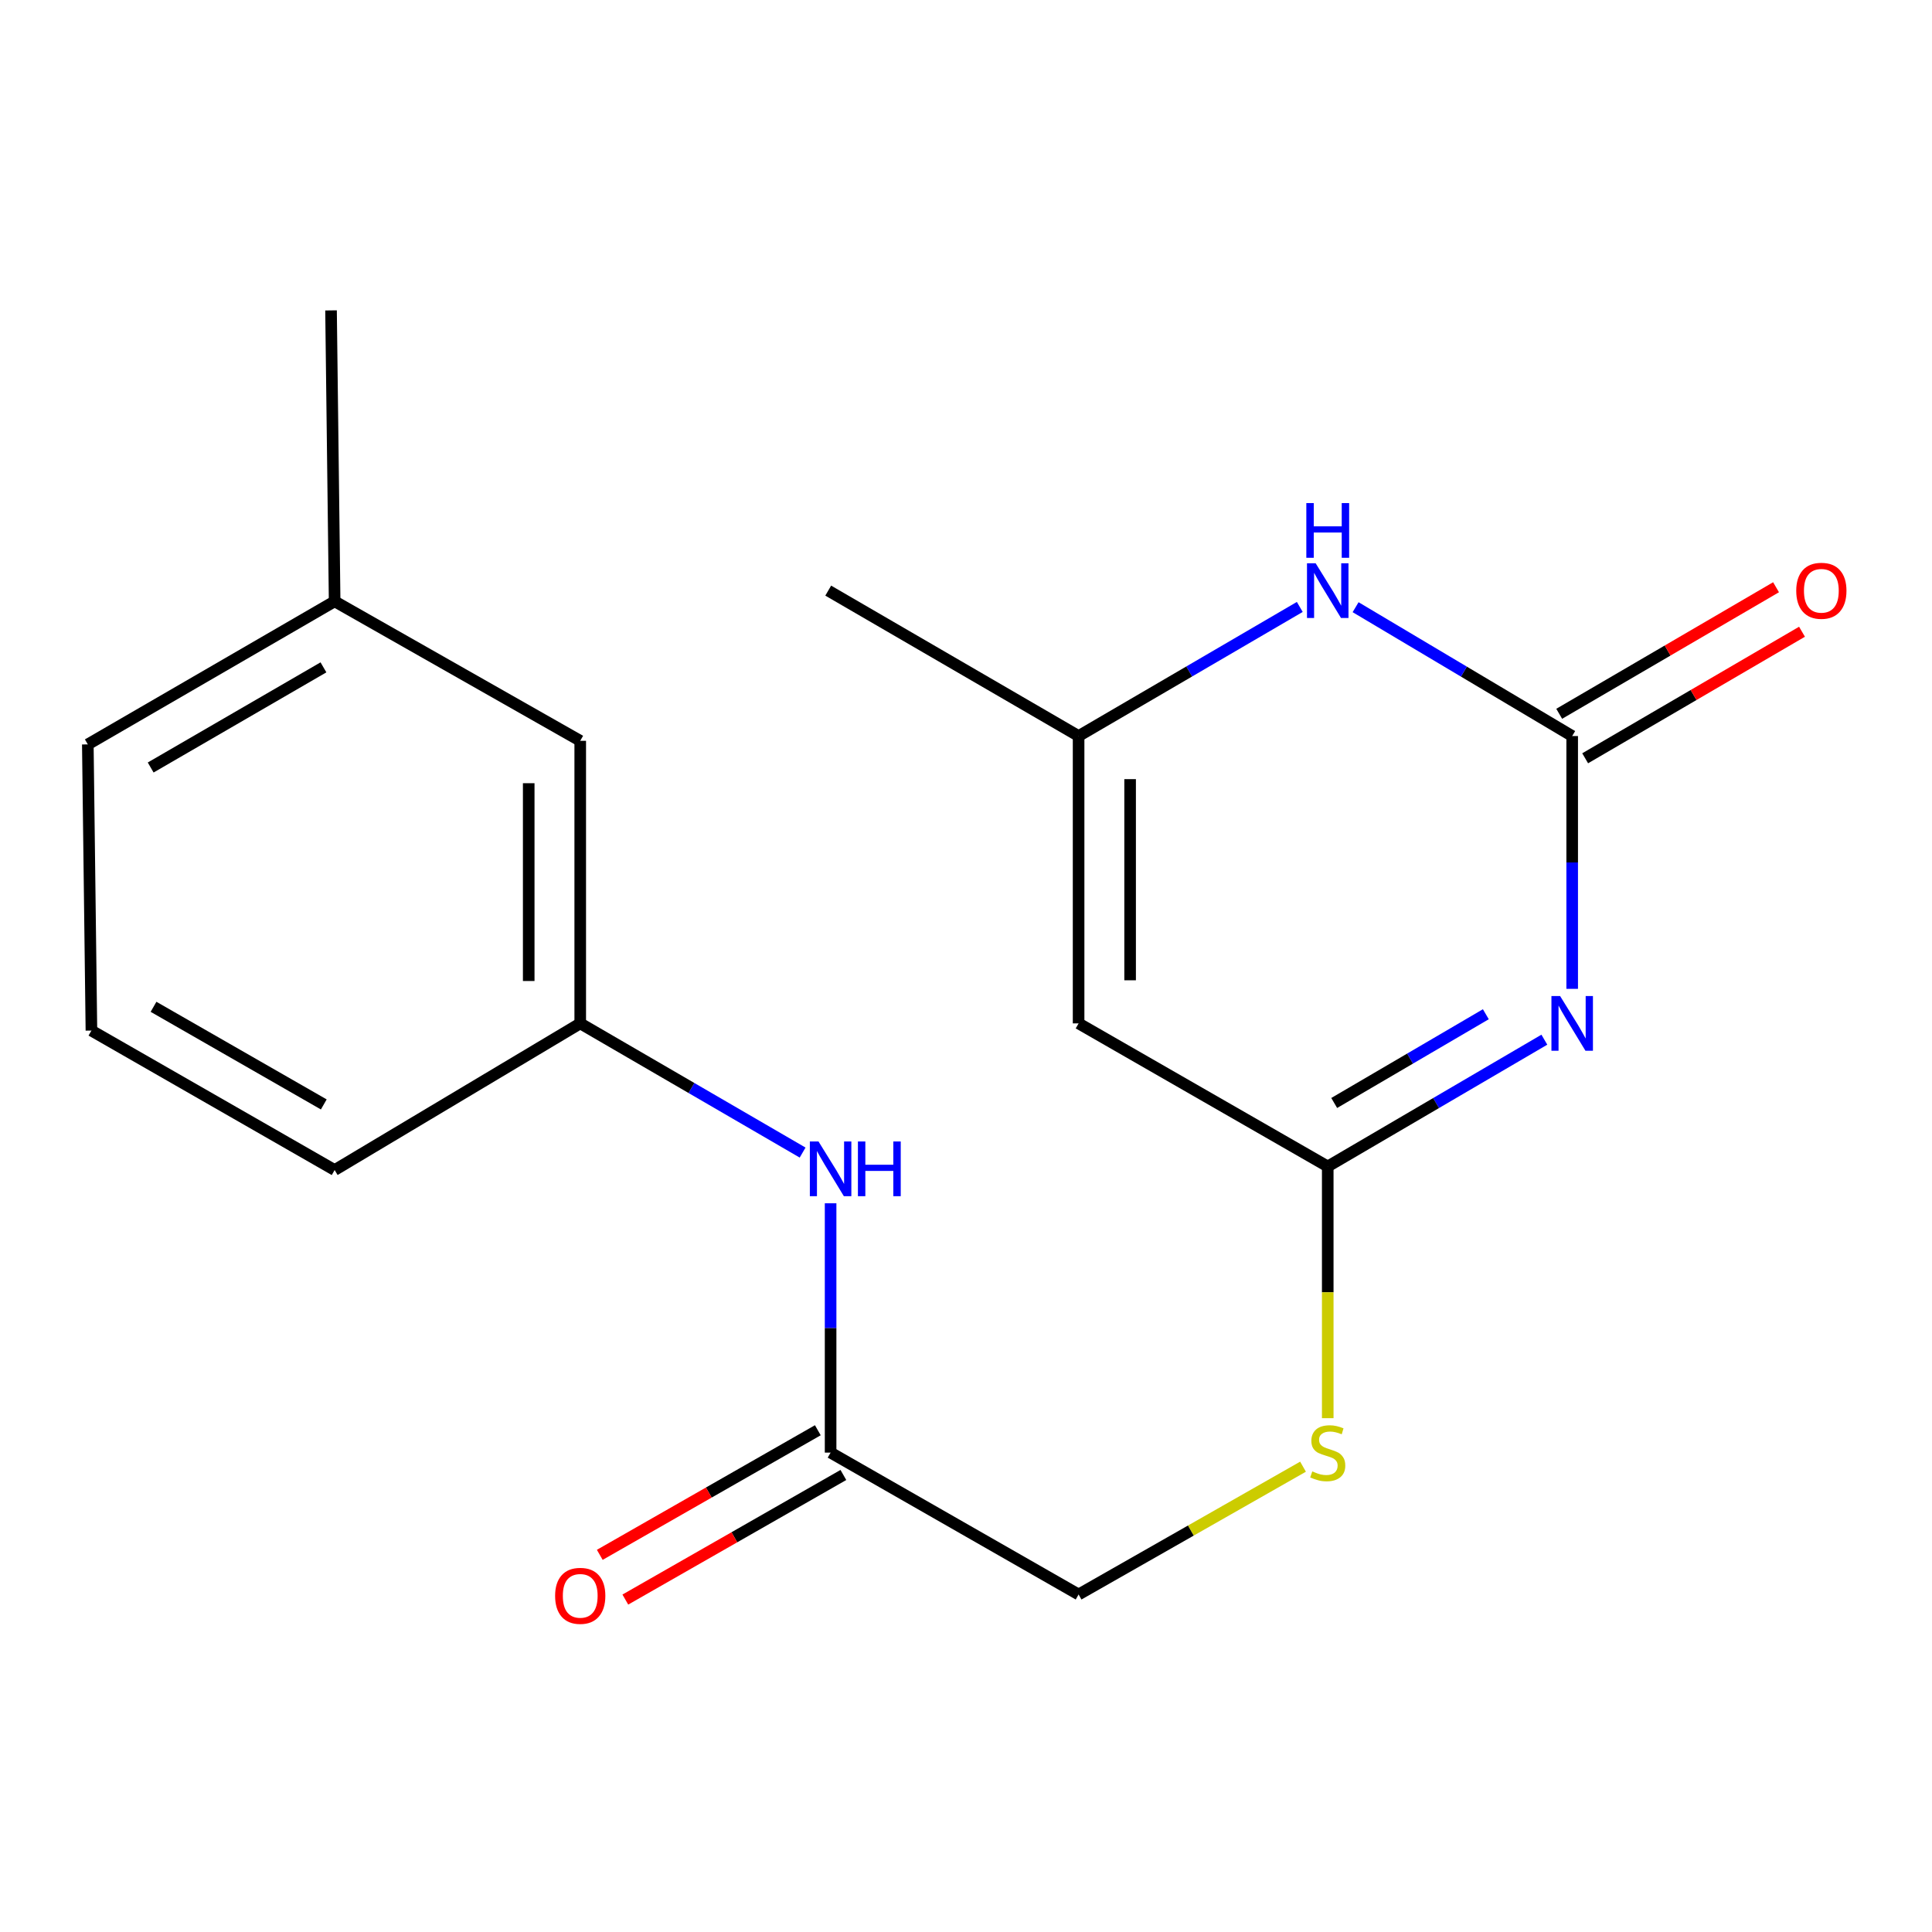 <?xml version='1.0' encoding='iso-8859-1'?>
<svg version='1.1' baseProfile='full'
              xmlns='http://www.w3.org/2000/svg'
                      xmlns:rdkit='http://www.rdkit.org/xml'
                      xmlns:xlink='http://www.w3.org/1999/xlink'
                  xml:space='preserve'
width='1000px' height='1000px' viewBox='0 0 1000 1000'>
<!-- END OF HEADER -->
<rect style='opacity:1.0;fill:#FFFFFF;stroke:none' width='1000' height='1000' x='0' y='0'> </rect>
<path class='bond-0' d='M 813.76,511.826 L 813.76,446.4' style='fill:none;fill-rule:evenodd;stroke:#0000FF;stroke-width:6px;stroke-linecap:butt;stroke-linejoin:miter;stroke-opacity:1' />
<path class='bond-0' d='M 813.76,446.4 L 813.76,380.973' style='fill:none;fill-rule:evenodd;stroke:#000000;stroke-width:6px;stroke-linecap:butt;stroke-linejoin:miter;stroke-opacity:1' />
<path class='bond-1' d='M 799.355,538.136 L 743.295,570.947' style='fill:none;fill-rule:evenodd;stroke:#0000FF;stroke-width:6px;stroke-linecap:butt;stroke-linejoin:miter;stroke-opacity:1' />
<path class='bond-1' d='M 743.295,570.947 L 687.235,603.759' style='fill:none;fill-rule:evenodd;stroke:#000000;stroke-width:6px;stroke-linecap:butt;stroke-linejoin:miter;stroke-opacity:1' />
<path class='bond-1' d='M 769.067,524.966 L 729.825,547.934' style='fill:none;fill-rule:evenodd;stroke:#0000FF;stroke-width:6px;stroke-linecap:butt;stroke-linejoin:miter;stroke-opacity:1' />
<path class='bond-1' d='M 729.825,547.934 L 690.583,570.902' style='fill:none;fill-rule:evenodd;stroke:#000000;stroke-width:6px;stroke-linecap:butt;stroke-linejoin:miter;stroke-opacity:1' />
<path class='bond-3' d='M 813.76,380.973 L 757.708,347.628' style='fill:none;fill-rule:evenodd;stroke:#000000;stroke-width:6px;stroke-linecap:butt;stroke-linejoin:miter;stroke-opacity:1' />
<path class='bond-3' d='M 757.708,347.628 L 701.655,314.283' style='fill:none;fill-rule:evenodd;stroke:#0000FF;stroke-width:6px;stroke-linecap:butt;stroke-linejoin:miter;stroke-opacity:1' />
<path class='bond-8' d='M 820.48,392.488 L 876.598,359.737' style='fill:none;fill-rule:evenodd;stroke:#000000;stroke-width:6px;stroke-linecap:butt;stroke-linejoin:miter;stroke-opacity:1' />
<path class='bond-8' d='M 876.598,359.737 L 932.716,326.985' style='fill:none;fill-rule:evenodd;stroke:#FF0000;stroke-width:6px;stroke-linecap:butt;stroke-linejoin:miter;stroke-opacity:1' />
<path class='bond-8' d='M 807.04,369.459 L 863.158,336.707' style='fill:none;fill-rule:evenodd;stroke:#000000;stroke-width:6px;stroke-linecap:butt;stroke-linejoin:miter;stroke-opacity:1' />
<path class='bond-8' d='M 863.158,336.707 L 919.276,303.955' style='fill:none;fill-rule:evenodd;stroke:#FF0000;stroke-width:6px;stroke-linecap:butt;stroke-linejoin:miter;stroke-opacity:1' />
<path class='bond-2' d='M 687.235,603.759 L 558.28,529.704' style='fill:none;fill-rule:evenodd;stroke:#000000;stroke-width:6px;stroke-linecap:butt;stroke-linejoin:miter;stroke-opacity:1' />
<path class='bond-7' d='M 687.235,603.759 L 687.235,668.902' style='fill:none;fill-rule:evenodd;stroke:#000000;stroke-width:6px;stroke-linecap:butt;stroke-linejoin:miter;stroke-opacity:1' />
<path class='bond-7' d='M 687.235,668.902 L 687.235,734.045' style='fill:none;fill-rule:evenodd;stroke:#CCCC00;stroke-width:6px;stroke-linecap:butt;stroke-linejoin:miter;stroke-opacity:1' />
<path class='bond-4' d='M 558.28,529.704 L 558.28,380.973' style='fill:none;fill-rule:evenodd;stroke:#000000;stroke-width:6px;stroke-linecap:butt;stroke-linejoin:miter;stroke-opacity:1' />
<path class='bond-4' d='M 584.945,507.395 L 584.945,403.283' style='fill:none;fill-rule:evenodd;stroke:#000000;stroke-width:6px;stroke-linecap:butt;stroke-linejoin:miter;stroke-opacity:1' />
<path class='bond-19' d='M 672.762,314.152 L 615.521,347.563' style='fill:none;fill-rule:evenodd;stroke:#0000FF;stroke-width:6px;stroke-linecap:butt;stroke-linejoin:miter;stroke-opacity:1' />
<path class='bond-19' d='M 615.521,347.563 L 558.28,380.973' style='fill:none;fill-rule:evenodd;stroke:#000000;stroke-width:6px;stroke-linecap:butt;stroke-linejoin:miter;stroke-opacity:1' />
<path class='bond-14' d='M 558.28,380.973 L 428.689,305.704' style='fill:none;fill-rule:evenodd;stroke:#000000;stroke-width:6px;stroke-linecap:butt;stroke-linejoin:miter;stroke-opacity:1' />
<path class='bond-5' d='M 429.918,751.868 L 558.28,825.3' style='fill:none;fill-rule:evenodd;stroke:#000000;stroke-width:6px;stroke-linecap:butt;stroke-linejoin:miter;stroke-opacity:1' />
<path class='bond-6' d='M 429.918,751.868 L 429.918,687.344' style='fill:none;fill-rule:evenodd;stroke:#000000;stroke-width:6px;stroke-linecap:butt;stroke-linejoin:miter;stroke-opacity:1' />
<path class='bond-6' d='M 429.918,687.344 L 429.918,622.82' style='fill:none;fill-rule:evenodd;stroke:#0000FF;stroke-width:6px;stroke-linecap:butt;stroke-linejoin:miter;stroke-opacity:1' />
<path class='bond-10' d='M 423.303,740.292 L 366.873,772.539' style='fill:none;fill-rule:evenodd;stroke:#000000;stroke-width:6px;stroke-linecap:butt;stroke-linejoin:miter;stroke-opacity:1' />
<path class='bond-10' d='M 366.873,772.539 L 310.443,804.785' style='fill:none;fill-rule:evenodd;stroke:#FF0000;stroke-width:6px;stroke-linecap:butt;stroke-linejoin:miter;stroke-opacity:1' />
<path class='bond-10' d='M 436.533,763.443 L 380.103,795.69' style='fill:none;fill-rule:evenodd;stroke:#000000;stroke-width:6px;stroke-linecap:butt;stroke-linejoin:miter;stroke-opacity:1' />
<path class='bond-10' d='M 380.103,795.69 L 323.673,827.937' style='fill:none;fill-rule:evenodd;stroke:#FF0000;stroke-width:6px;stroke-linecap:butt;stroke-linejoin:miter;stroke-opacity:1' />
<path class='bond-9' d='M 415.432,596.573 L 357.879,563.139' style='fill:none;fill-rule:evenodd;stroke:#0000FF;stroke-width:6px;stroke-linecap:butt;stroke-linejoin:miter;stroke-opacity:1' />
<path class='bond-9' d='M 357.879,563.139 L 300.327,529.704' style='fill:none;fill-rule:evenodd;stroke:#000000;stroke-width:6px;stroke-linecap:butt;stroke-linejoin:miter;stroke-opacity:1' />
<path class='bond-11' d='M 674.445,759.151 L 616.363,792.225' style='fill:none;fill-rule:evenodd;stroke:#CCCC00;stroke-width:6px;stroke-linecap:butt;stroke-linejoin:miter;stroke-opacity:1' />
<path class='bond-11' d='M 616.363,792.225 L 558.28,825.3' style='fill:none;fill-rule:evenodd;stroke:#000000;stroke-width:6px;stroke-linecap:butt;stroke-linejoin:miter;stroke-opacity:1' />
<path class='bond-12' d='M 300.327,529.704 L 300.327,383.447' style='fill:none;fill-rule:evenodd;stroke:#000000;stroke-width:6px;stroke-linecap:butt;stroke-linejoin:miter;stroke-opacity:1' />
<path class='bond-12' d='M 273.662,507.766 L 273.662,405.386' style='fill:none;fill-rule:evenodd;stroke:#000000;stroke-width:6px;stroke-linecap:butt;stroke-linejoin:miter;stroke-opacity:1' />
<path class='bond-16' d='M 300.327,529.704 L 173.209,605.611' style='fill:none;fill-rule:evenodd;stroke:#000000;stroke-width:6px;stroke-linecap:butt;stroke-linejoin:miter;stroke-opacity:1' />
<path class='bond-13' d='M 300.327,383.447 L 173.209,311.245' style='fill:none;fill-rule:evenodd;stroke:#000000;stroke-width:6px;stroke-linecap:butt;stroke-linejoin:miter;stroke-opacity:1' />
<path class='bond-18' d='M 173.209,311.245 L 171.343,160.662' style='fill:none;fill-rule:evenodd;stroke:#000000;stroke-width:6px;stroke-linecap:butt;stroke-linejoin:miter;stroke-opacity:1' />
<path class='bond-20' d='M 173.209,311.245 L 45.455,385.299' style='fill:none;fill-rule:evenodd;stroke:#000000;stroke-width:6px;stroke-linecap:butt;stroke-linejoin:miter;stroke-opacity:1' />
<path class='bond-20' d='M 167.418,345.422 L 77.99,397.26' style='fill:none;fill-rule:evenodd;stroke:#000000;stroke-width:6px;stroke-linecap:butt;stroke-linejoin:miter;stroke-opacity:1' />
<path class='bond-15' d='M 47.321,533.423 L 173.209,605.611' style='fill:none;fill-rule:evenodd;stroke:#000000;stroke-width:6px;stroke-linecap:butt;stroke-linejoin:miter;stroke-opacity:1' />
<path class='bond-15' d='M 79.469,521.119 L 167.59,571.651' style='fill:none;fill-rule:evenodd;stroke:#000000;stroke-width:6px;stroke-linecap:butt;stroke-linejoin:miter;stroke-opacity:1' />
<path class='bond-17' d='M 47.321,533.423 L 45.455,385.299' style='fill:none;fill-rule:evenodd;stroke:#000000;stroke-width:6px;stroke-linecap:butt;stroke-linejoin:miter;stroke-opacity:1' />
<path  class='atom-0' d='M 807.5 515.544
L 816.78 530.544
Q 817.7 532.024, 819.18 534.704
Q 820.66 537.384, 820.74 537.544
L 820.74 515.544
L 824.5 515.544
L 824.5 543.864
L 820.62 543.864
L 810.66 527.464
Q 809.5 525.544, 808.26 523.344
Q 807.06 521.144, 806.7 520.464
L 806.7 543.864
L 803.02 543.864
L 803.02 515.544
L 807.5 515.544
' fill='#0000FF'/>
<path  class='atom-4' d='M 680.975 291.544
L 690.255 306.544
Q 691.175 308.024, 692.655 310.704
Q 694.135 313.384, 694.215 313.544
L 694.215 291.544
L 697.975 291.544
L 697.975 319.864
L 694.095 319.864
L 684.135 303.464
Q 682.975 301.544, 681.735 299.344
Q 680.535 297.144, 680.175 296.464
L 680.175 319.864
L 676.495 319.864
L 676.495 291.544
L 680.975 291.544
' fill='#0000FF'/>
<path  class='atom-4' d='M 676.155 260.392
L 679.995 260.392
L 679.995 272.432
L 694.475 272.432
L 694.475 260.392
L 698.315 260.392
L 698.315 288.712
L 694.475 288.712
L 694.475 275.632
L 679.995 275.632
L 679.995 288.712
L 676.155 288.712
L 676.155 260.392
' fill='#0000FF'/>
<path  class='atom-7' d='M 423.658 590.828
L 432.938 605.828
Q 433.858 607.308, 435.338 609.988
Q 436.818 612.668, 436.898 612.828
L 436.898 590.828
L 440.658 590.828
L 440.658 619.148
L 436.778 619.148
L 426.818 602.748
Q 425.658 600.828, 424.418 598.628
Q 423.218 596.428, 422.858 595.748
L 422.858 619.148
L 419.178 619.148
L 419.178 590.828
L 423.658 590.828
' fill='#0000FF'/>
<path  class='atom-7' d='M 444.058 590.828
L 447.898 590.828
L 447.898 602.868
L 462.378 602.868
L 462.378 590.828
L 466.218 590.828
L 466.218 619.148
L 462.378 619.148
L 462.378 606.068
L 447.898 606.068
L 447.898 619.148
L 444.058 619.148
L 444.058 590.828
' fill='#0000FF'/>
<path  class='atom-8' d='M 679.235 761.588
Q 679.555 761.708, 680.875 762.268
Q 682.195 762.828, 683.635 763.188
Q 685.115 763.508, 686.555 763.508
Q 689.235 763.508, 690.795 762.228
Q 692.355 760.908, 692.355 758.628
Q 692.355 757.068, 691.555 756.108
Q 690.795 755.148, 689.595 754.628
Q 688.395 754.108, 686.395 753.508
Q 683.875 752.748, 682.355 752.028
Q 680.875 751.308, 679.795 749.788
Q 678.755 748.268, 678.755 745.708
Q 678.755 742.148, 681.155 739.948
Q 683.595 737.748, 688.395 737.748
Q 691.675 737.748, 695.395 739.308
L 694.475 742.388
Q 691.075 740.988, 688.515 740.988
Q 685.755 740.988, 684.235 742.148
Q 682.715 743.268, 682.755 745.228
Q 682.755 746.748, 683.515 747.668
Q 684.315 748.588, 685.435 749.108
Q 686.595 749.628, 688.515 750.228
Q 691.075 751.028, 692.595 751.828
Q 694.115 752.628, 695.195 754.268
Q 696.315 755.868, 696.315 758.628
Q 696.315 762.548, 693.675 764.668
Q 691.075 766.748, 686.715 766.748
Q 684.195 766.748, 682.275 766.188
Q 680.395 765.668, 678.155 764.748
L 679.235 761.588
' fill='#CCCC00'/>
<path  class='atom-9' d='M 929.729 305.784
Q 929.729 298.984, 933.089 295.184
Q 936.449 291.384, 942.729 291.384
Q 949.009 291.384, 952.369 295.184
Q 955.729 298.984, 955.729 305.784
Q 955.729 312.664, 952.329 316.584
Q 948.929 320.464, 942.729 320.464
Q 936.489 320.464, 933.089 316.584
Q 929.729 312.704, 929.729 305.784
M 942.729 317.264
Q 947.049 317.264, 949.369 314.384
Q 951.729 311.464, 951.729 305.784
Q 951.729 300.224, 949.369 297.424
Q 947.049 294.584, 942.729 294.584
Q 938.409 294.584, 936.049 297.384
Q 933.729 300.184, 933.729 305.784
Q 933.729 311.504, 936.049 314.384
Q 938.409 317.264, 942.729 317.264
' fill='#FF0000'/>
<path  class='atom-11' d='M 287.327 826.002
Q 287.327 819.202, 290.687 815.402
Q 294.047 811.602, 300.327 811.602
Q 306.607 811.602, 309.967 815.402
Q 313.327 819.202, 313.327 826.002
Q 313.327 832.882, 309.927 836.802
Q 306.527 840.682, 300.327 840.682
Q 294.087 840.682, 290.687 836.802
Q 287.327 832.922, 287.327 826.002
M 300.327 837.482
Q 304.647 837.482, 306.967 834.602
Q 309.327 831.682, 309.327 826.002
Q 309.327 820.442, 306.967 817.642
Q 304.647 814.802, 300.327 814.802
Q 296.007 814.802, 293.647 817.602
Q 291.327 820.402, 291.327 826.002
Q 291.327 831.722, 293.647 834.602
Q 296.007 837.482, 300.327 837.482
' fill='#FF0000'/>
</svg>
